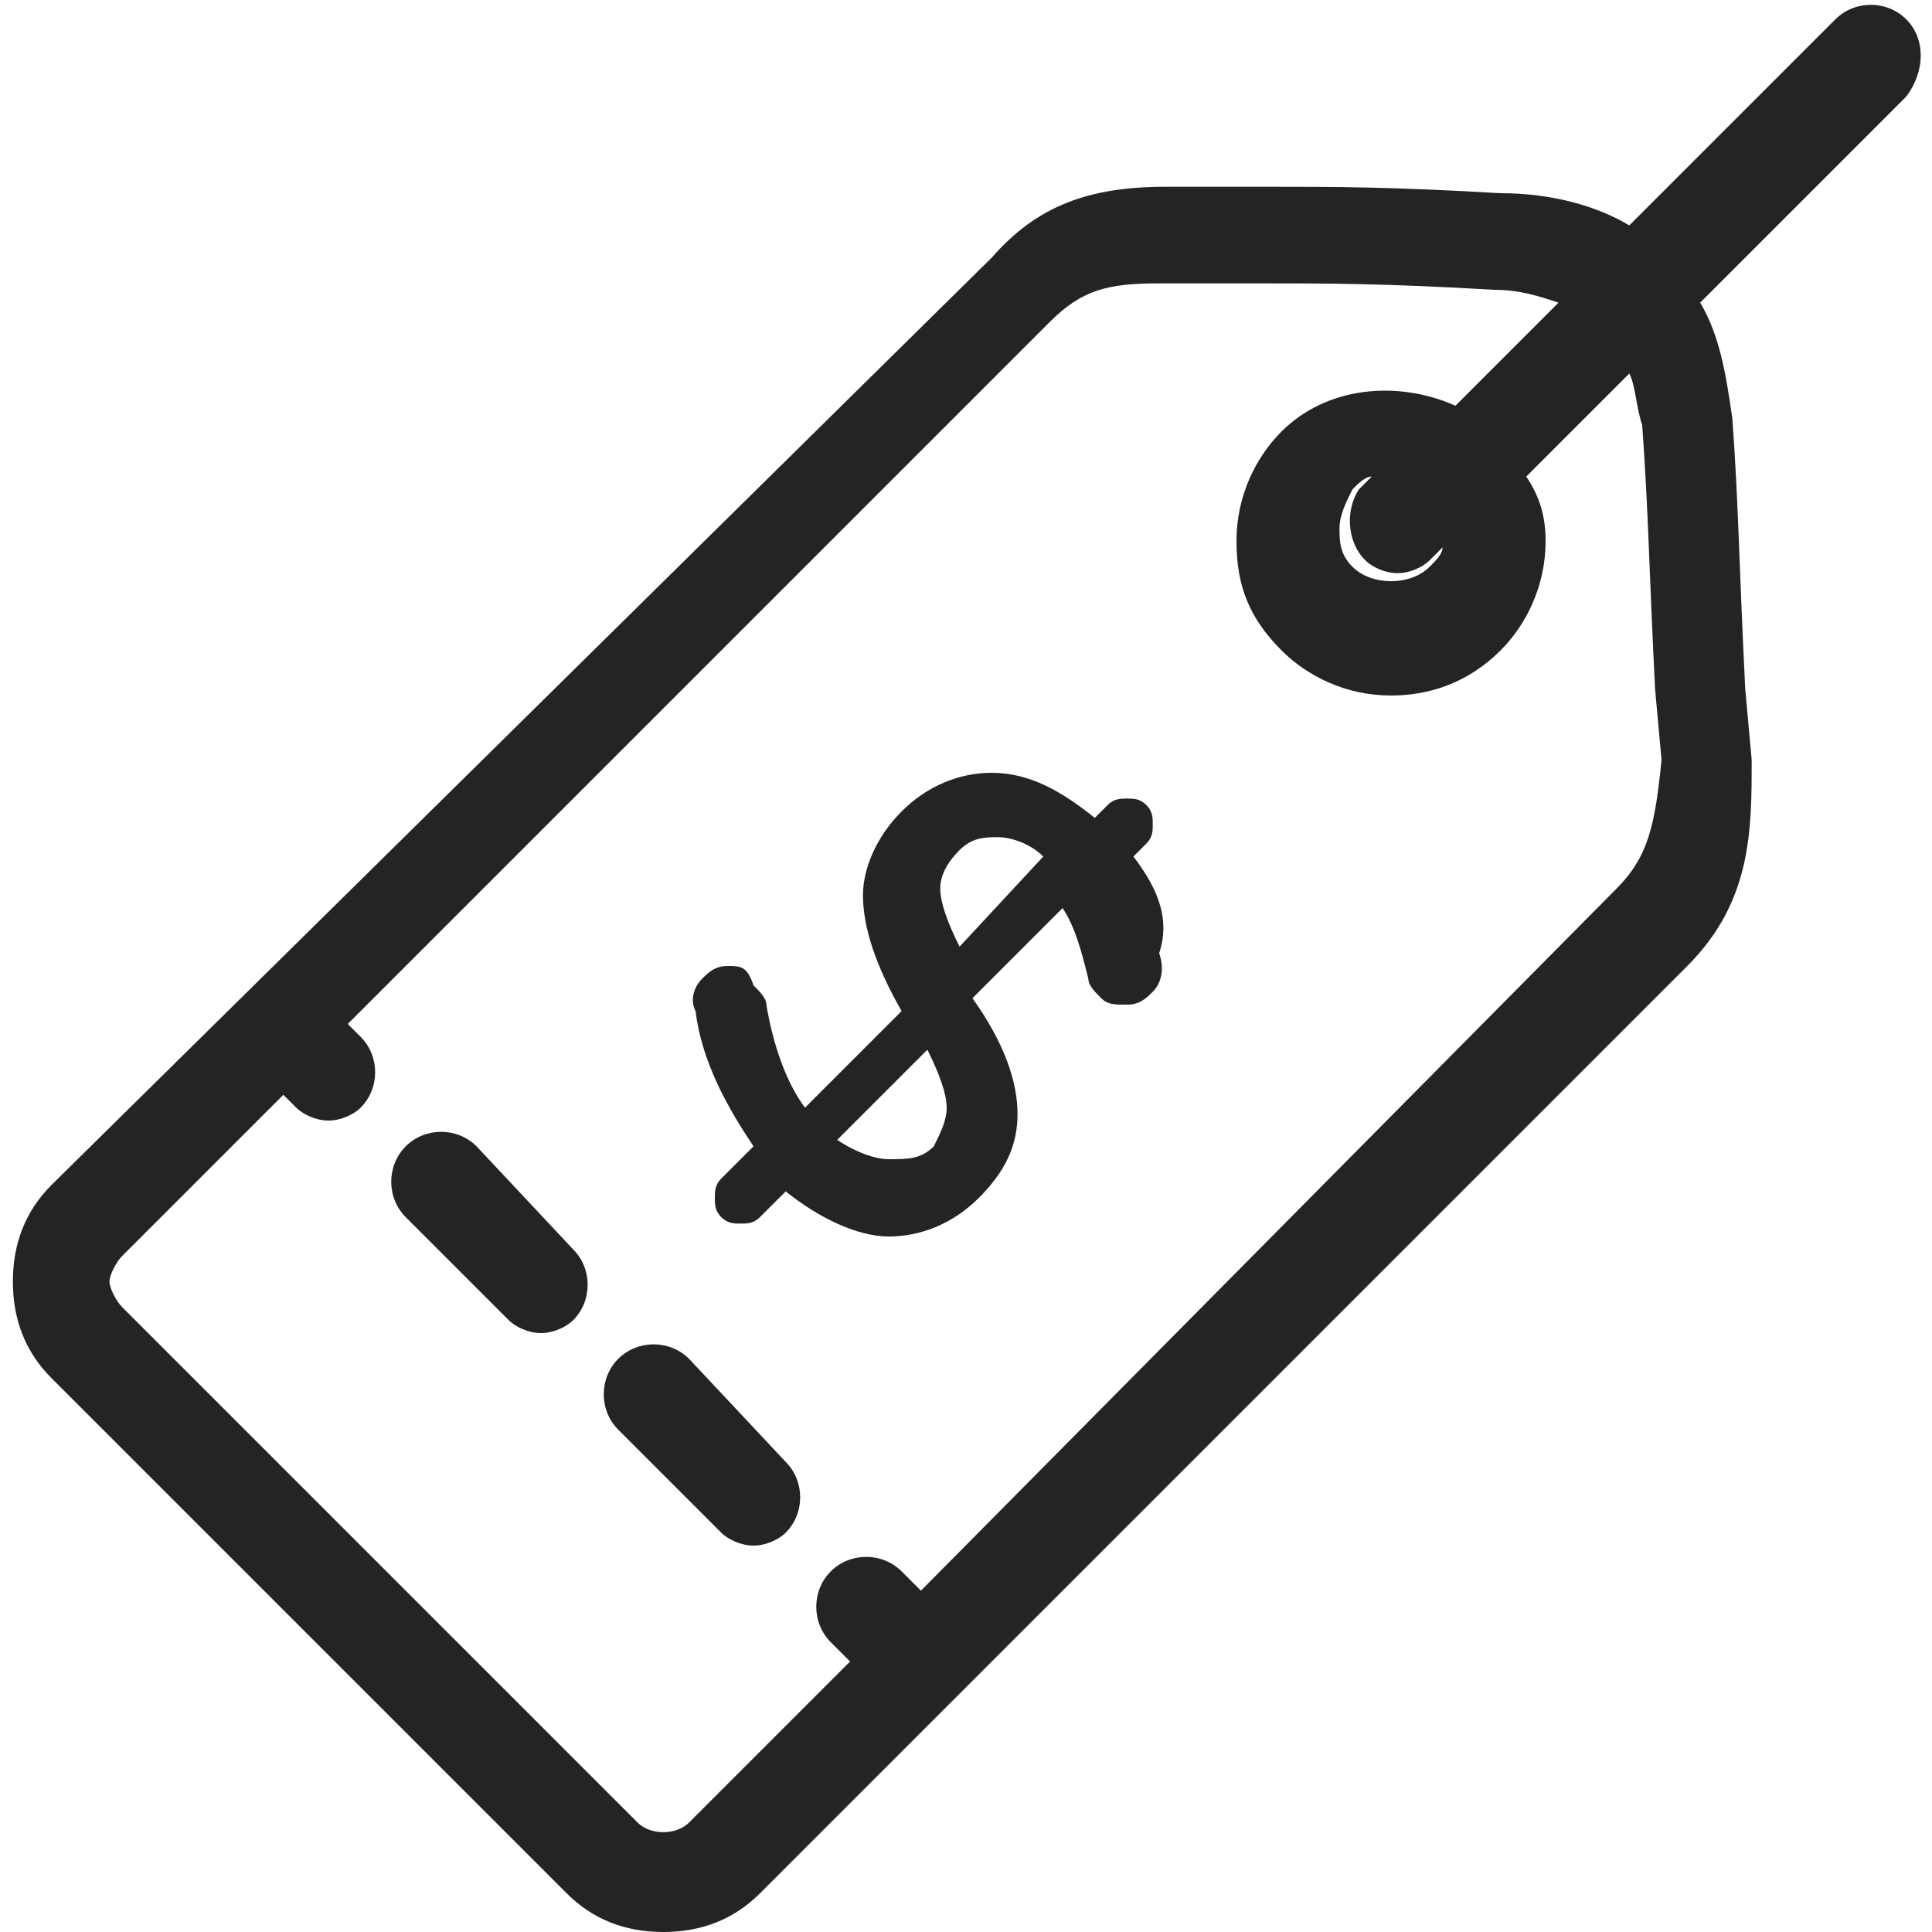 <?xml version="1.0" ?><!DOCTYPE svg  PUBLIC '-//W3C//DTD SVG 1.1//EN'  'http://www.w3.org/Graphics/SVG/1.1/DTD/svg11.dtd'><svg enable-background="new 0 0 30 30" height="30px" id="Capa_1" version="1.1" viewBox="0 0 30 30" width="30px" xml:space="preserve" xmlns="http://www.w3.org/2000/svg" xmlns:xlink="http://www.w3.org/1999/xlink"><path d="M17.6,13.3l0.2-0.2c0.1-0.1,0.1-0.2,0.1-0.3c0-0.1,0-0.2-0.1-0.3c-0.1-0.1-0.2-0.1-0.3-0.1  c-0.1,0-0.2,0-0.3,0.1l-0.2,0.2c-0.5-0.4-1-0.7-1.6-0.7c-0.5,0-1,0.2-1.4,0.6c-0.4,0.4-0.6,0.9-0.6,1.3c0,0.5,0.2,1.1,0.6,1.8  l-1.5,1.5c-0.3-0.4-0.5-1-0.6-1.6c0-0.1-0.1-0.2-0.2-0.3C11.6,15,11.5,15,11.3,15c-0.2,0-0.3,0.1-0.4,0.2c-0.1,0.1-0.2,0.3-0.1,0.5  c0.1,0.8,0.5,1.5,0.9,2.1l-0.5,0.5c-0.1,0.1-0.1,0.2-0.1,0.3c0,0.1,0,0.2,0.1,0.3c0.1,0.1,0.2,0.1,0.3,0.1c0.1,0,0.2,0,0.3-0.1  l0.4-0.4c0.5,0.4,1.1,0.7,1.6,0.7c0.5,0,1-0.2,1.4-0.6c0.4-0.4,0.6-0.8,0.6-1.3c0-0.5-0.2-1.1-0.7-1.8l1.4-1.4  c0.2,0.3,0.3,0.7,0.4,1.1c0,0.1,0.1,0.2,0.2,0.3c0.1,0.1,0.2,0.1,0.4,0.1c0.2,0,0.3-0.1,0.4-0.2c0.1-0.1,0.2-0.3,0.1-0.6  C18.2,14.2,17.9,13.7,17.6,13.3z M14.5,17.8C14.3,18,14.1,18,13.8,18c-0.2,0-0.5-0.1-0.8-0.3l1.4-1.4c0.2,0.4,0.3,0.7,0.3,0.9  C14.7,17.4,14.6,17.6,14.5,17.8z M14.9,14.7c-0.2-0.4-0.3-0.7-0.3-0.9c0-0.2,0.1-0.4,0.3-0.6c0.2-0.2,0.4-0.2,0.6-0.2  c0.2,0,0.5,0.1,0.7,0.3L14.9,14.7z M10.7,21.1c-0.3-0.3-0.8-0.3-1.1,0s-0.3,0.8,0,1.1l1.6,1.6c0.1,0.1,0.3,0.2,0.5,0.2  s0.4-0.1,0.5-0.2c0.3-0.3,0.3-0.8,0-1.1L10.7,21.1z M7.4,17.8c-0.3-0.3-0.8-0.3-1.1,0s-0.3,0.8,0,1.1l1.6,1.6  c0.1,0.1,0.3,0.2,0.5,0.2s0.4-0.1,0.5-0.2c0.3-0.3,0.3-0.8,0-1.1L7.4,17.8z M29.6,0.3c-0.3-0.3-0.8-0.3-1.1,0l-3.2,3.2  c-0.5-0.3-1.2-0.5-2-0.5c-1.7-0.1-2.6-0.1-3.6-0.1l-1.6,0c-1.2,0-2,0.3-2.7,1.1L0.8,18.4c-0.4,0.4-0.6,0.9-0.6,1.5  c0,0.6,0.2,1.1,0.6,1.5l8,8c0.4,0.4,0.9,0.6,1.5,0.6c0.6,0,1.1-0.2,1.5-0.6l14.4-14.4c1-1,1-2.1,1-3.2l-0.1-1.1  c-0.1-2-0.1-2.8-0.2-4.2c-0.1-0.7-0.2-1.3-0.5-1.8l3.2-3.2C29.9,1.1,29.9,0.6,29.6,0.3z M25.1,13.8L14.3,24.7L14,24.4  c-0.3-0.3-0.8-0.3-1.1,0s-0.3,0.8,0,1.1l0.3,0.3l-2.5,2.5c-0.2,0.2-0.6,0.2-0.8,0l-8-8c-0.1-0.1-0.2-0.3-0.2-0.4s0.1-0.3,0.2-0.4  l2.5-2.5l0.2,0.2c0.1,0.1,0.3,0.2,0.5,0.2s0.4-0.1,0.5-0.2c0.3-0.3,0.3-0.8,0-1.1l-0.2-0.2L16.3,5c0.5-0.5,0.9-0.6,1.7-0.6l1.6,0  c1,0,1.9,0,3.6,0.1c0.4,0,0.7,0.1,1,0.2l-1.6,1.6c-0.9-0.4-2-0.3-2.7,0.4c-0.4,0.4-0.7,1-0.7,1.7s0.2,1.2,0.7,1.7  c0.4,0.4,1,0.7,1.7,0.7c0.6,0,1.2-0.2,1.7-0.7c0.4-0.4,0.7-1,0.7-1.7c0-0.4-0.1-0.7-0.3-1l1.6-1.6c0.1,0.2,0.1,0.5,0.2,0.8  c0.1,1.4,0.1,2.1,0.2,4.1l0.1,1.1C25.7,12.8,25.6,13.3,25.1,13.8z M21.2,8.7c0.1,0.1,0.3,0.2,0.5,0.2s0.4-0.1,0.5-0.2l0.2-0.2  c0,0.1-0.1,0.2-0.2,0.3c-0.3,0.3-0.9,0.3-1.2,0c-0.2-0.2-0.2-0.4-0.2-0.6s0.1-0.4,0.2-0.6c0.1-0.1,0.2-0.2,0.3-0.2l-0.2,0.2  C20.9,7.9,20.9,8.4,21.2,8.7z" fill="#262324"/></svg>
